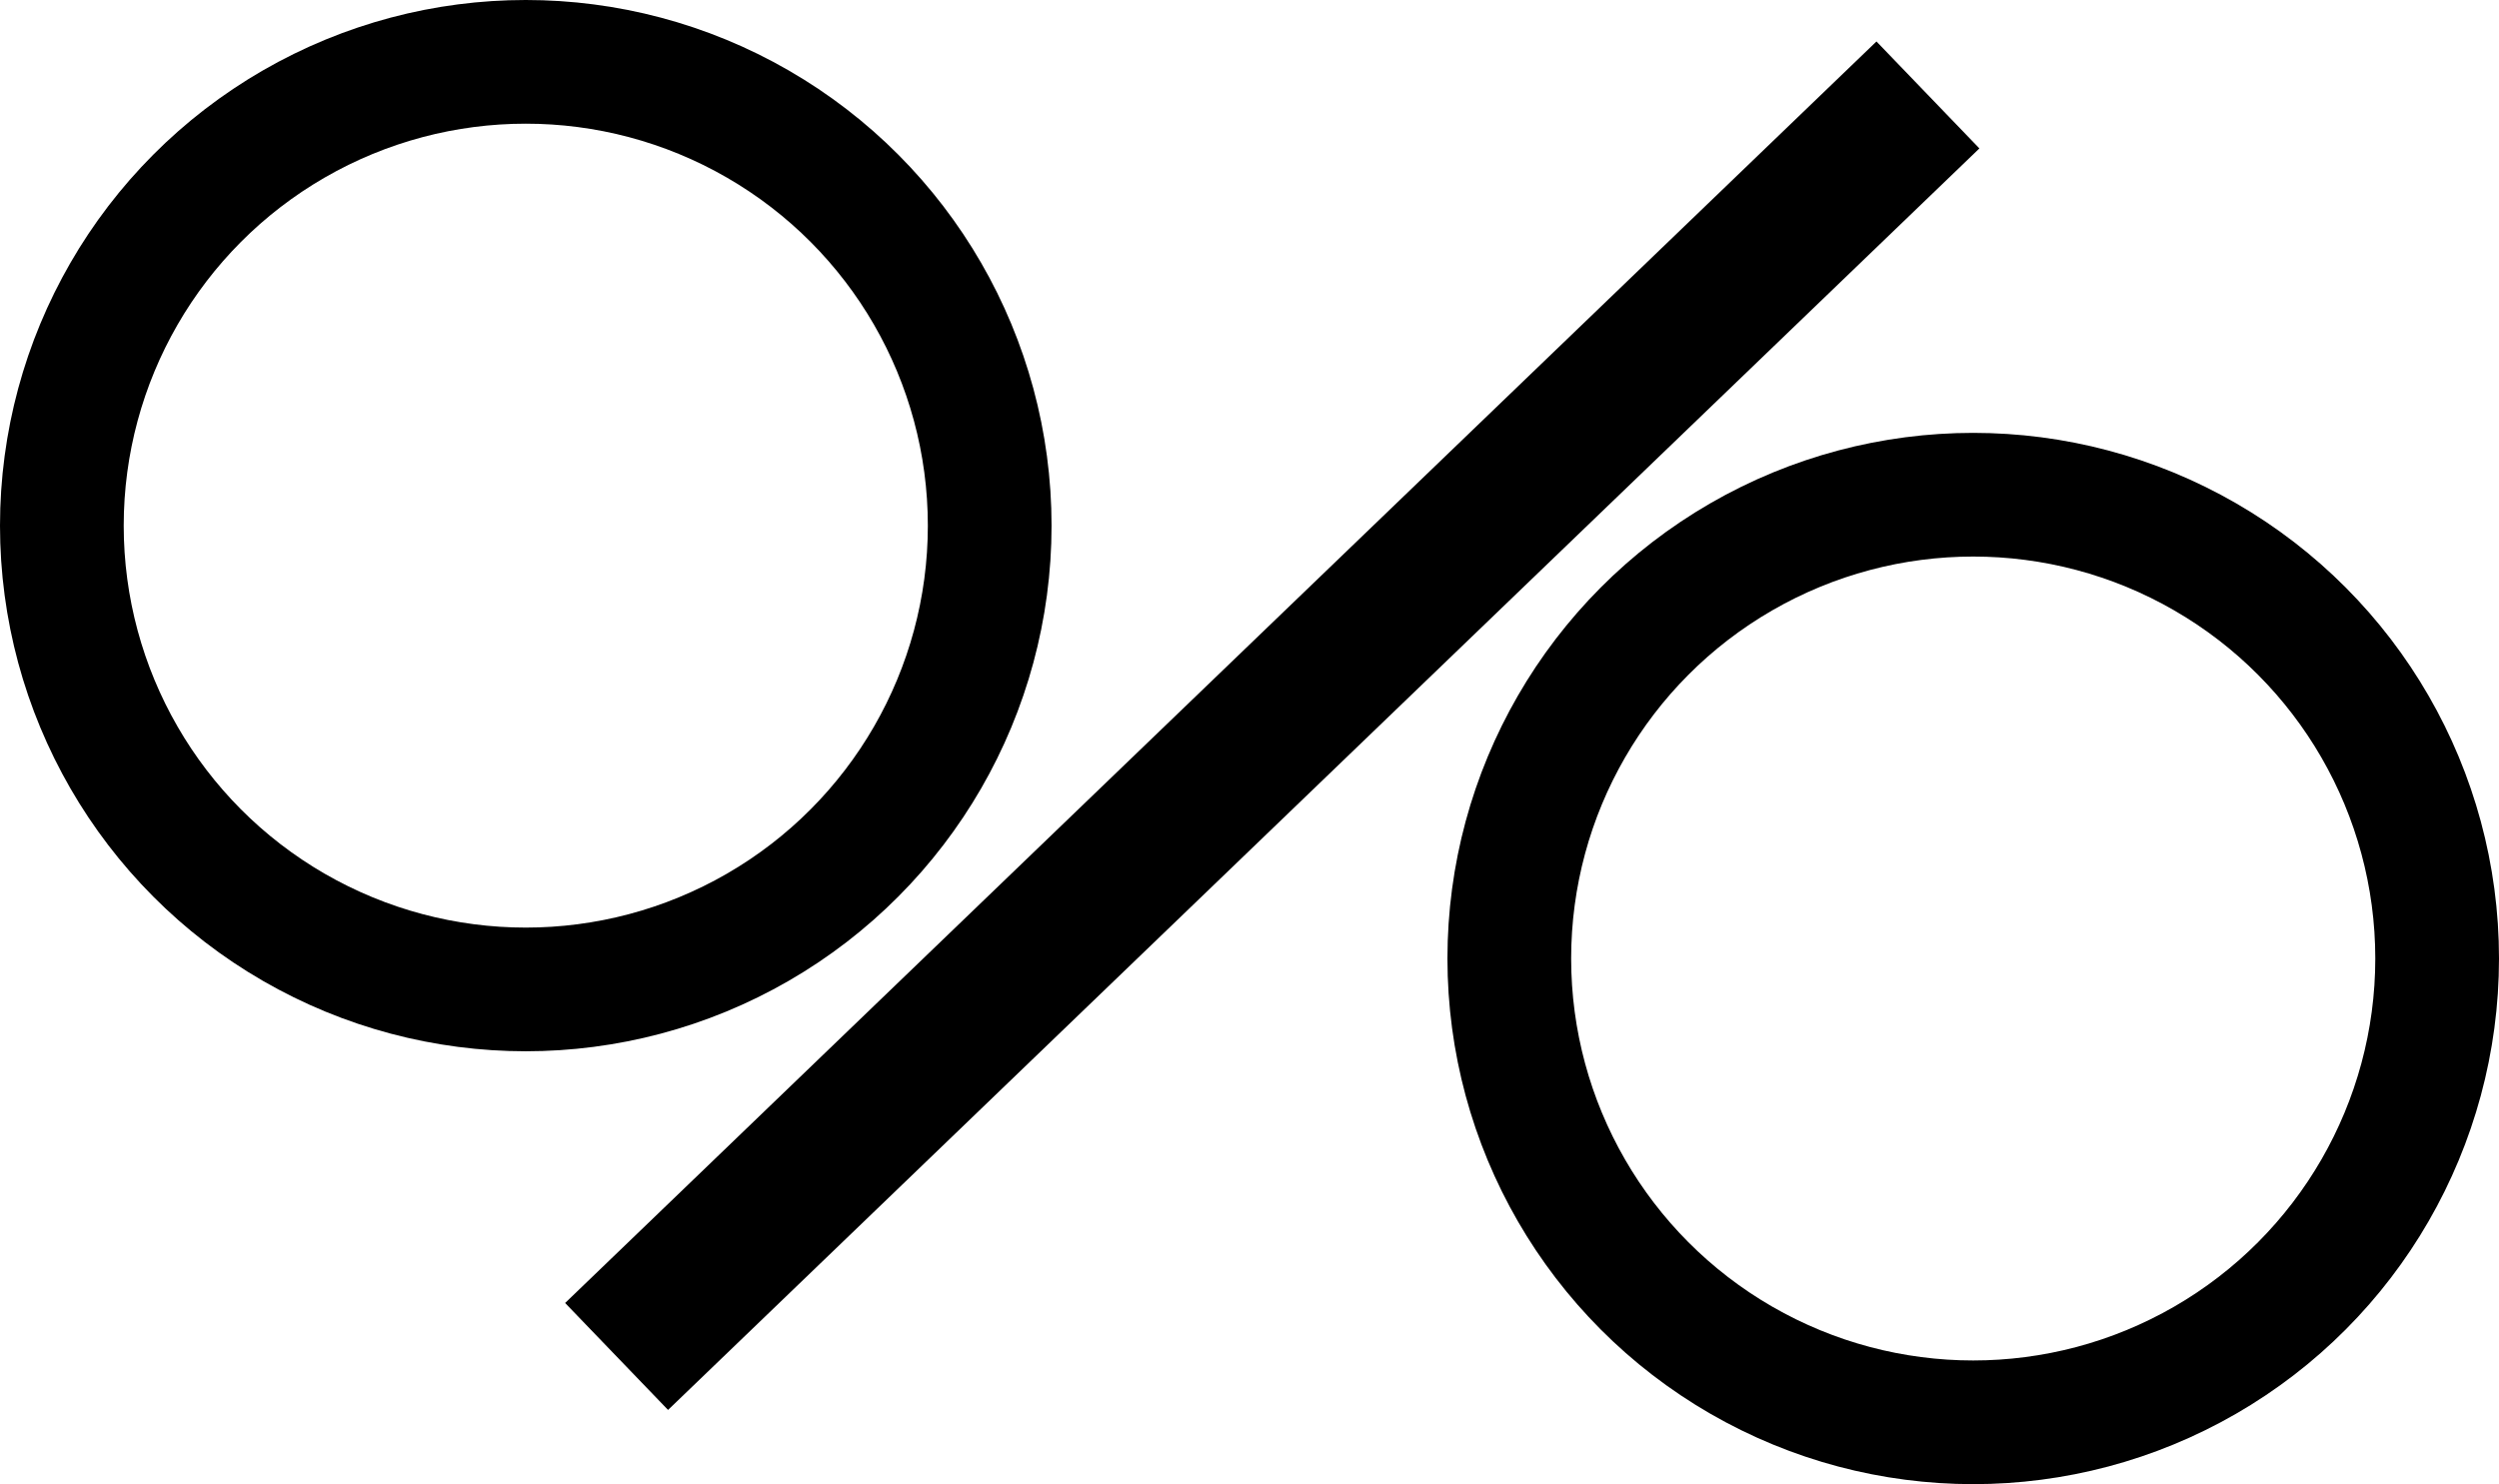 <?xml version="1.0" encoding="UTF-8"?> <svg xmlns="http://www.w3.org/2000/svg" width="202" height="120" viewBox="0 0 202 120" fill="none"> <circle cx="42.5" cy="42.5" r="37.5" stroke="black" stroke-width="10"></circle> <circle cx="159.5" cy="77.5" r="37.5" stroke="black" stroke-width="10"></circle> <line x1="54.163" y1="105.516" x2="151.516" y2="11.837" stroke="black" stroke-width="12" stroke-linecap="square"></line> </svg> 